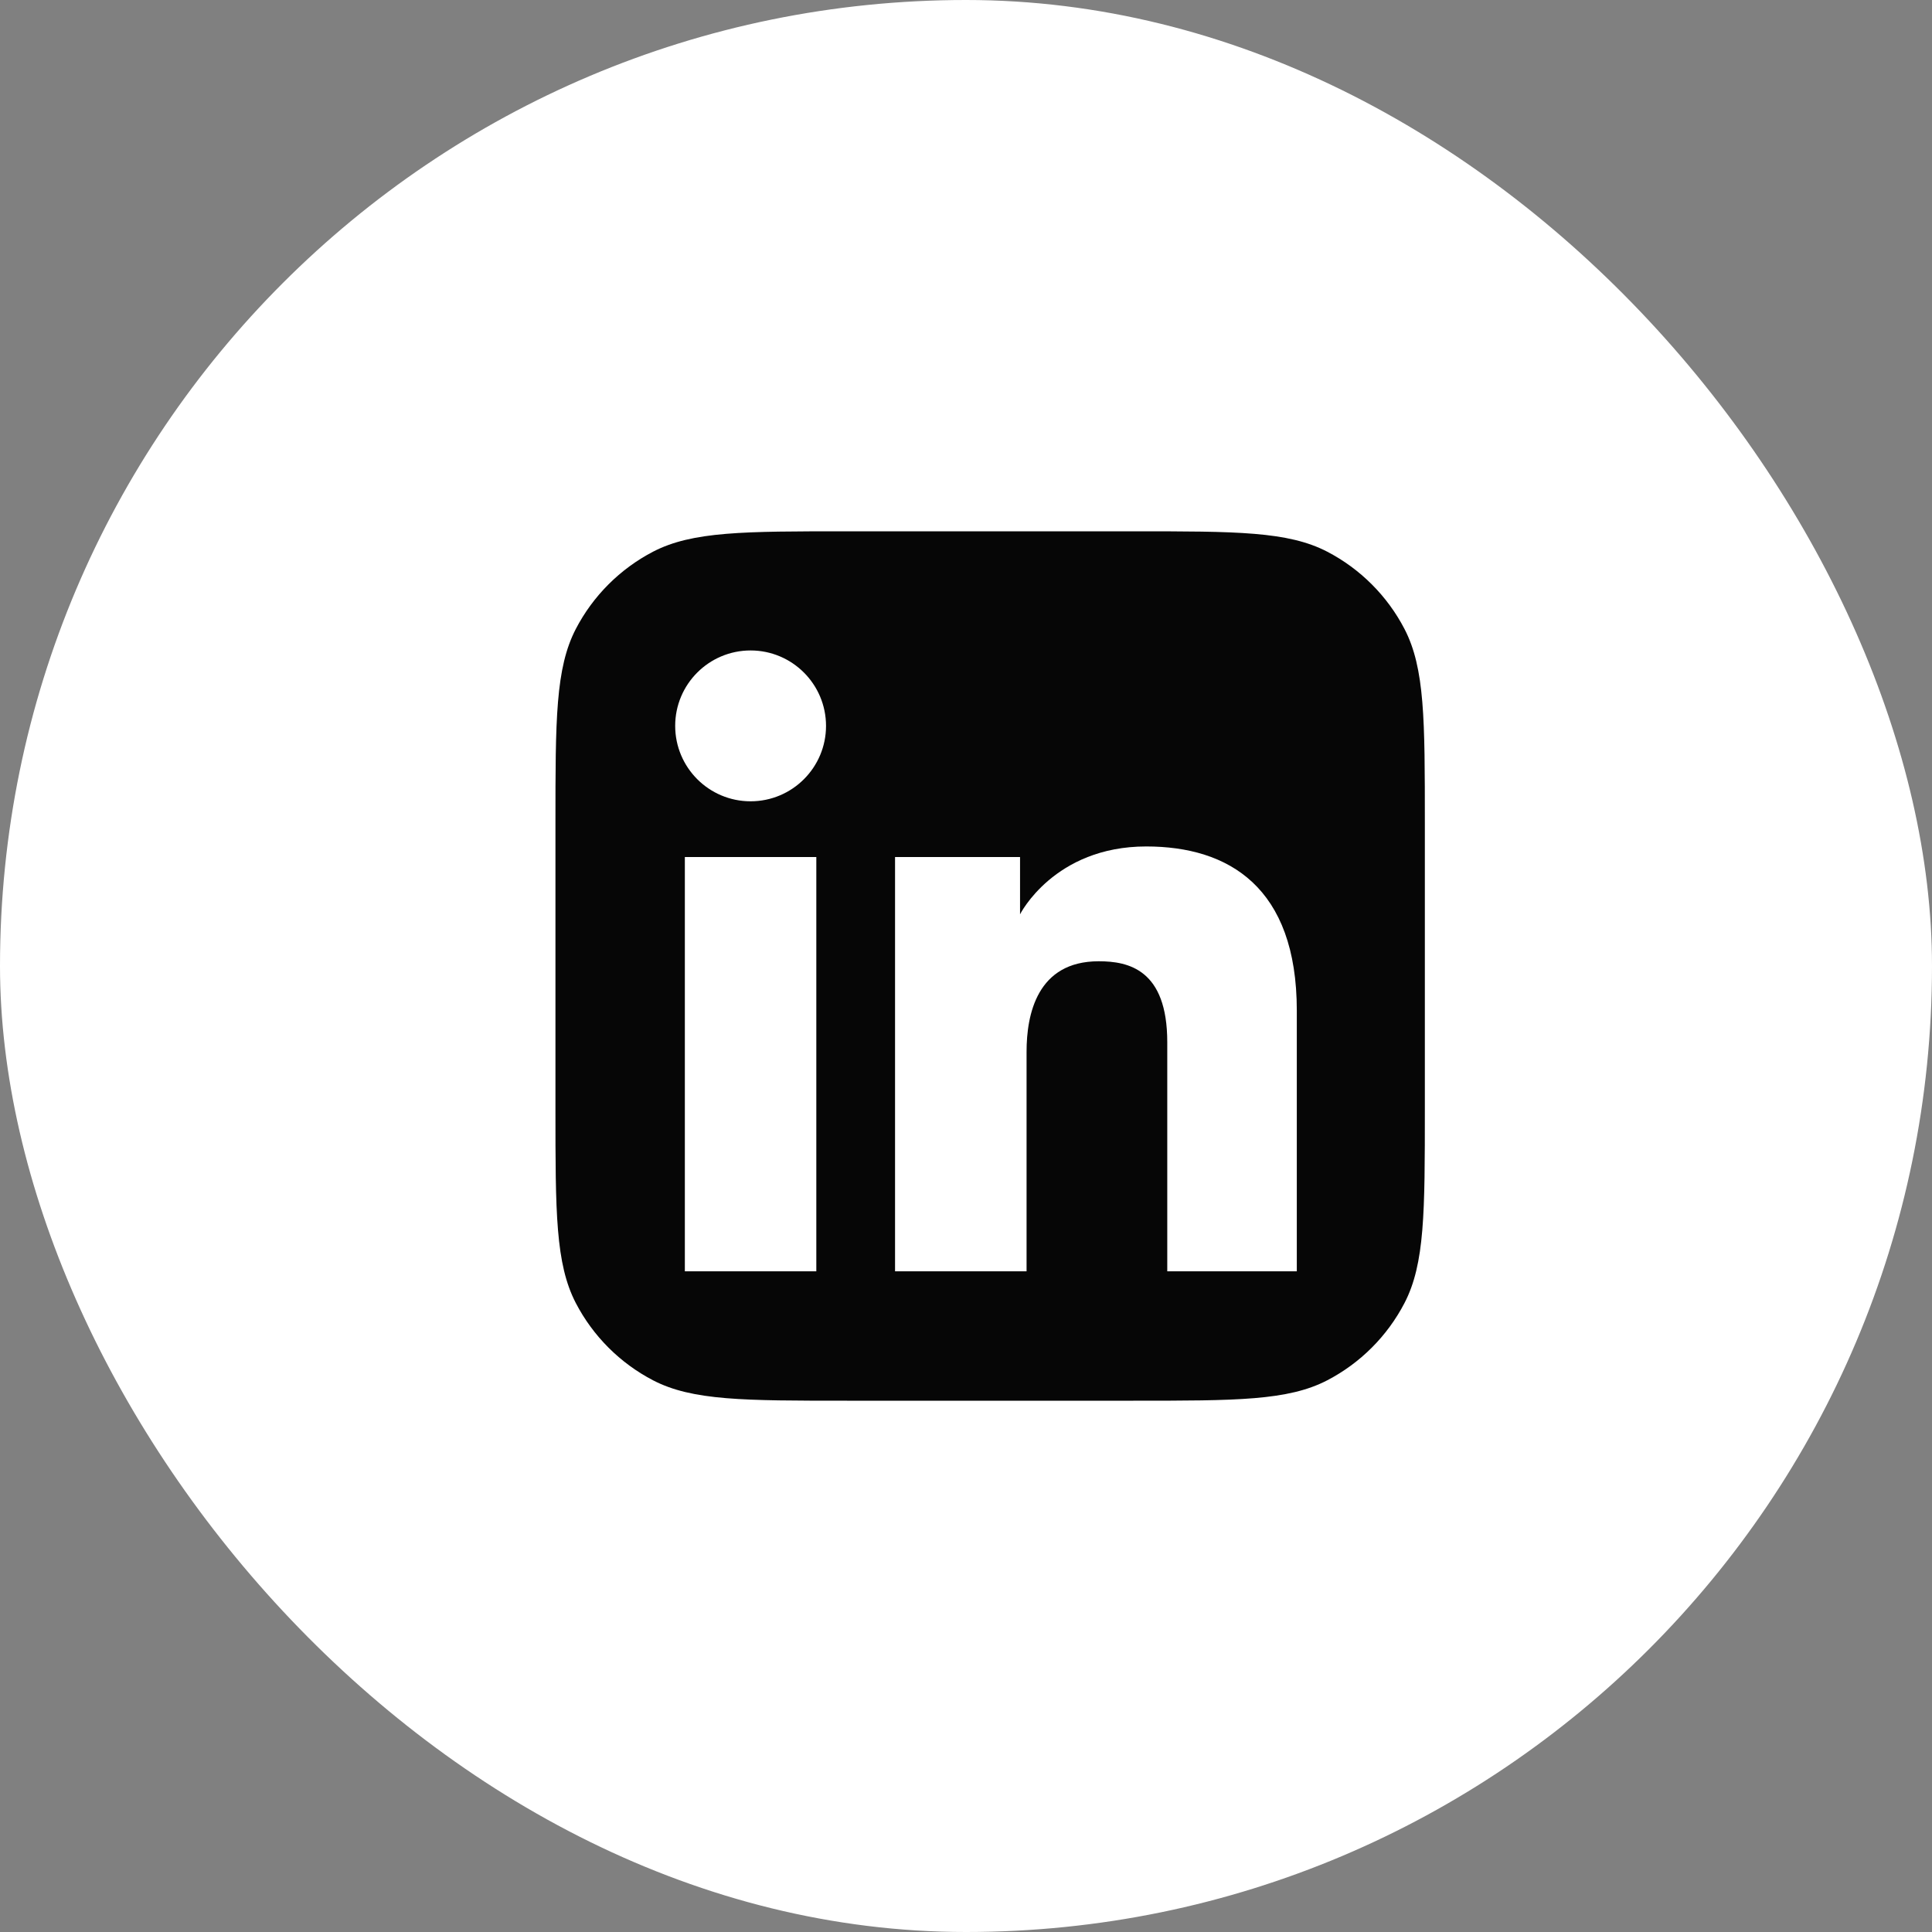 <svg width="40" height="40" viewBox="0 0 40 40" fill="none" xmlns="http://www.w3.org/2000/svg">
<rect x="0" y="0" width="40" height="40" fill="#808080" stroke="none"/>
<rect width="40" height="40" rx="20" fill="white"/>
<path d="M23.463 11C25.598 11 26.666 11 27.479 11.422C28.163 11.778 28.722 12.337 29.078 13.021C29.5 13.834 29.5 14.902 29.5 17.037V22.963C29.5 25.098 29.5 26.166 29.078 26.979C28.722 27.663 28.163 28.222 27.479 28.578C26.666 29 25.598 29 23.463 29H17.537C15.402 29 14.334 29 13.521 28.578C12.837 28.222 12.278 27.663 11.922 26.979C11.5 26.166 11.5 25.098 11.5 22.963V17.037C11.5 14.902 11.5 13.834 11.922 13.021C12.278 12.337 12.837 11.778 13.521 11.422C14.334 11 15.402 11 17.537 11H23.463ZM14.179 17.744V26.321H16.901V17.744H14.179ZM23.732 17.525C21.822 17.525 21.119 18.93 21.119 18.93V17.744H18.531V26.321H21.254V21.775C21.254 21.002 21.472 19.902 22.747 19.902C23.361 19.902 24.167 20.069 24.167 21.578V26.321H26.849V20.924C26.849 18.365 25.437 17.525 23.732 17.525ZM15.54 13.467C14.678 13.467 13.979 14.166 13.979 15.028C13.979 15.891 14.678 16.59 15.54 16.59C16.402 16.59 17.102 15.891 17.102 15.028C17.101 14.166 16.402 13.467 15.54 13.467Z" fill="#060606"/>
</svg>
